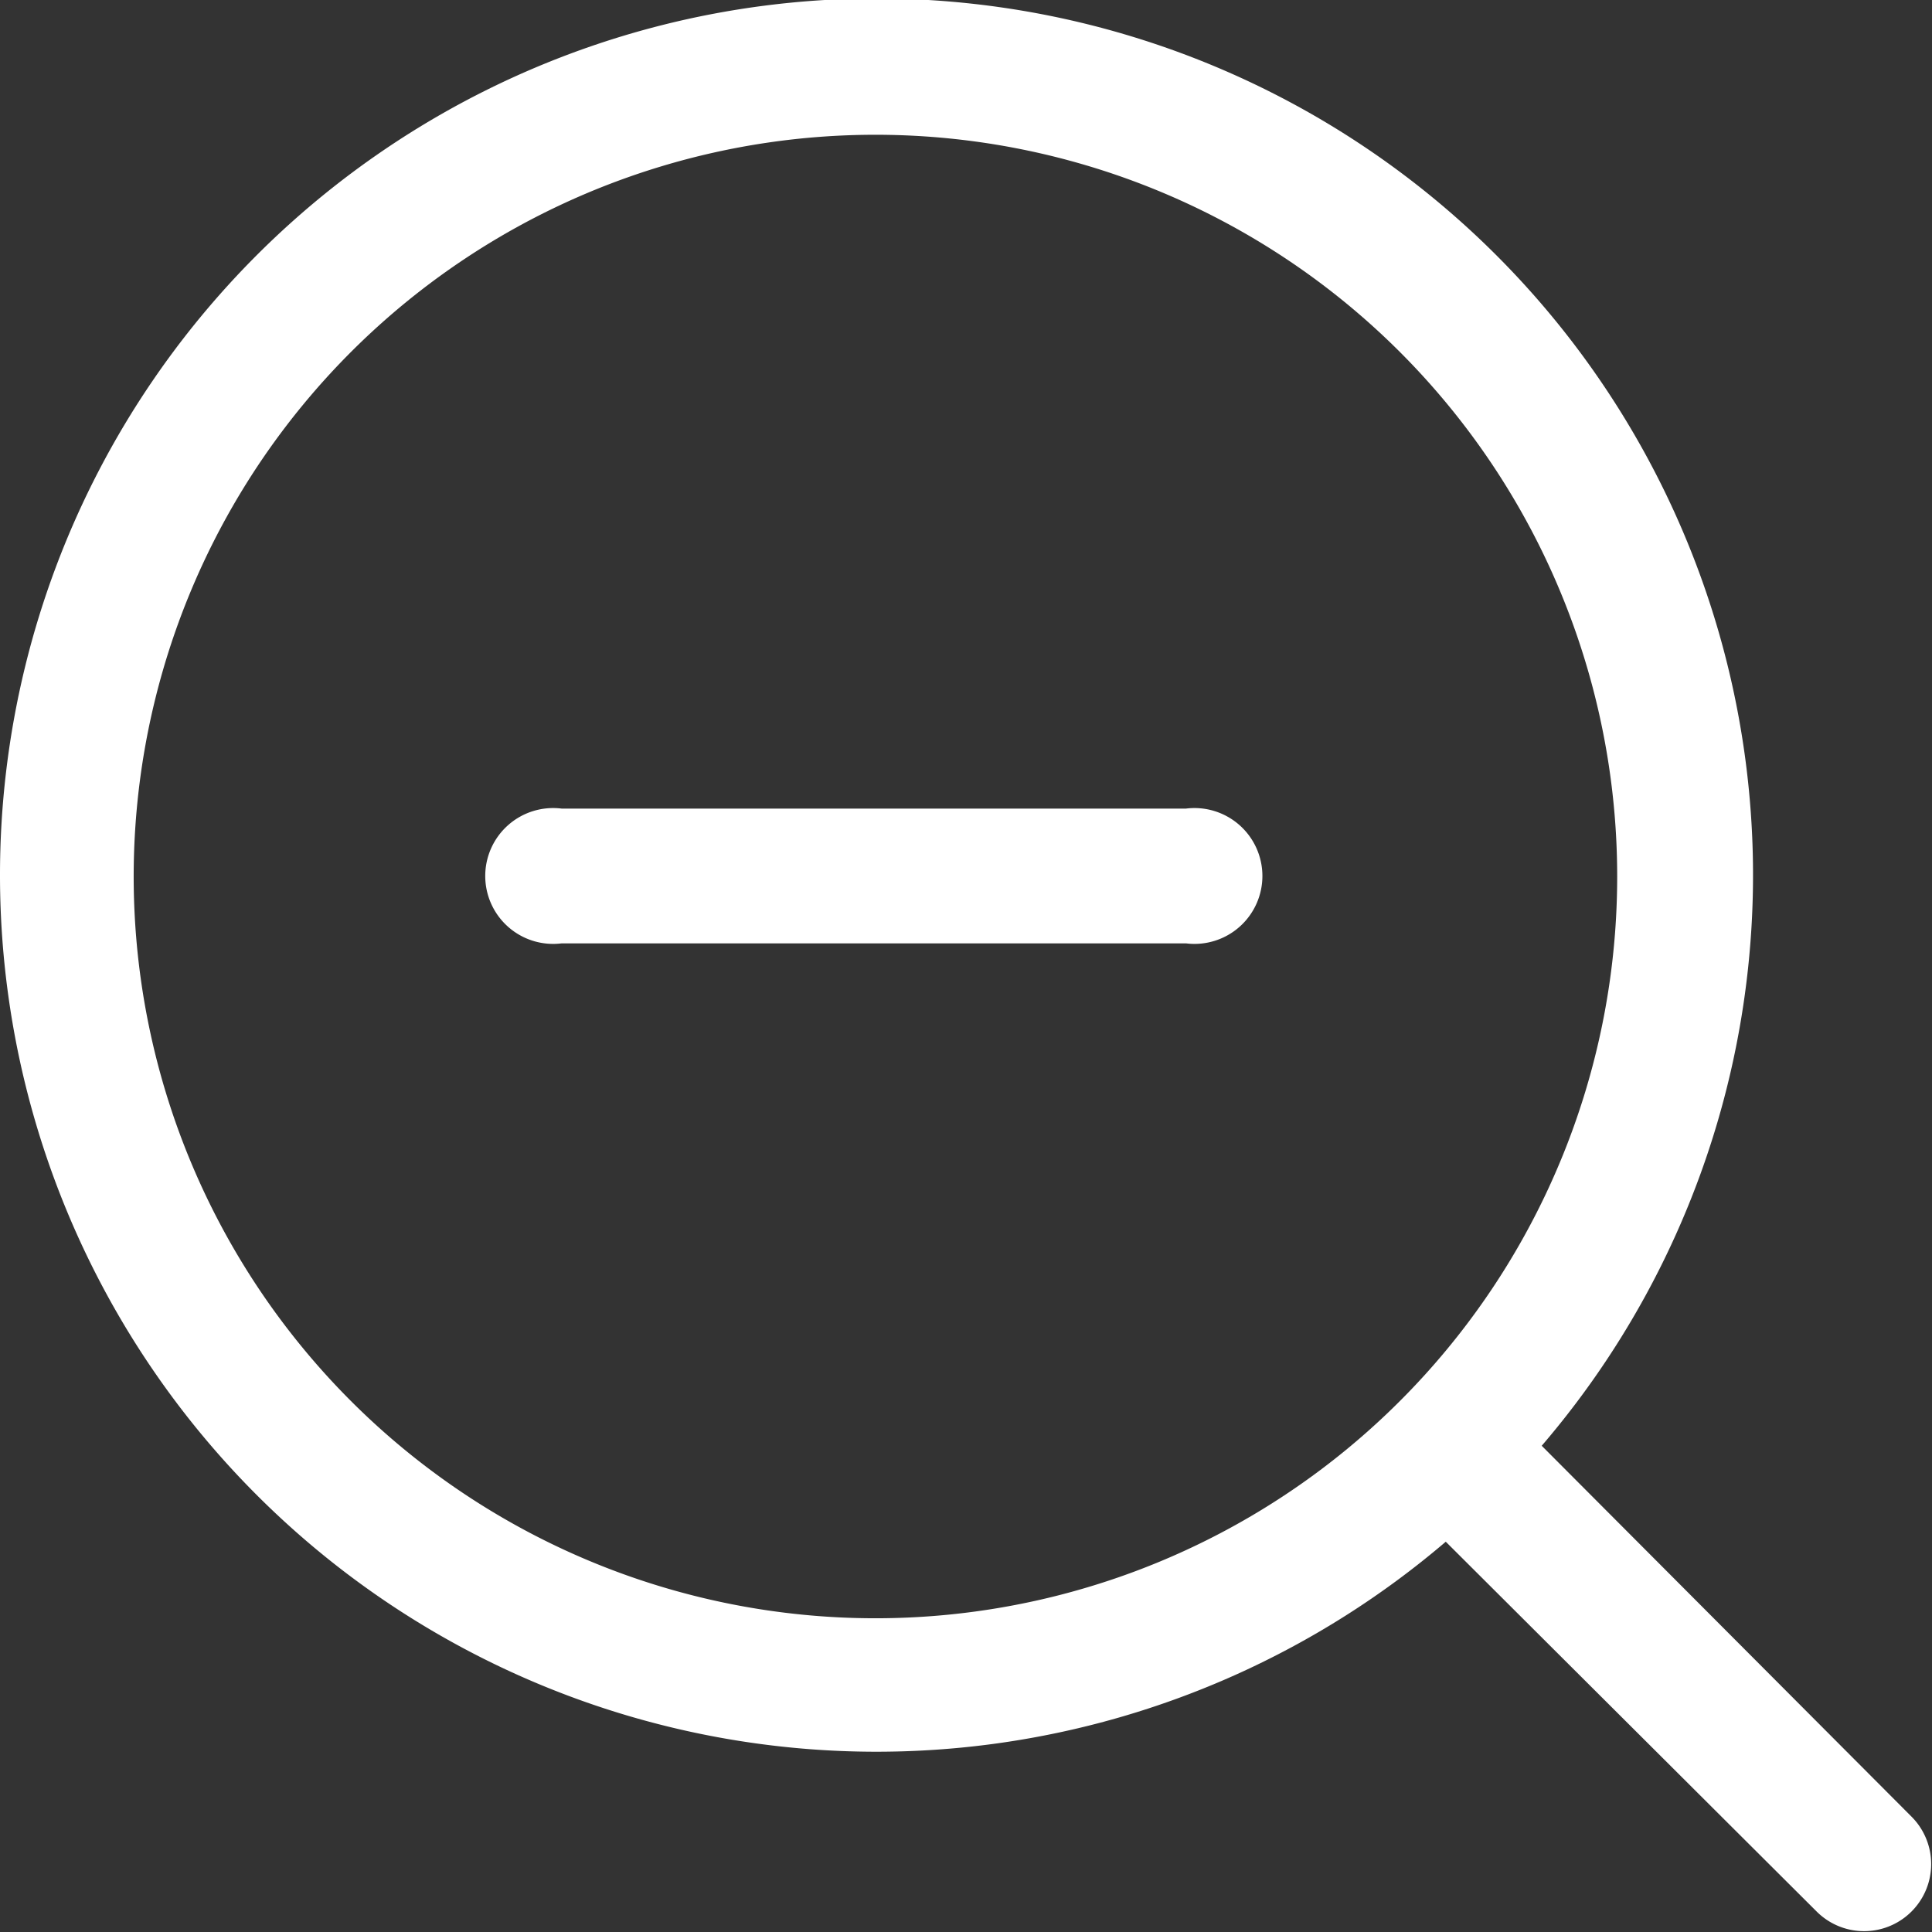 <svg xmlns="http://www.w3.org/2000/svg" viewBox="0 0 17.92 17.92"><rect x="0" y="0" width="17.92" height="17.92" fill="#333333" stroke="none"/><path d="M5.21,7.5a.63.63,0,1,0,0,1.25H11A.63.63,0,1,0,11,7.5ZM0,8.13a8.13,8.13,0,1,1,14.3,5.28l3.43,3.44a.62.62,0,0,1-.88.88L13.41,14.3A8.13,8.13,0,0,1,0,8.13ZM8.13,1.25A6.88,6.88,0,1,0,15,8.13,6.88,6.88,0,0,0,8.13,1.25Z" fill="#fff"/></svg>